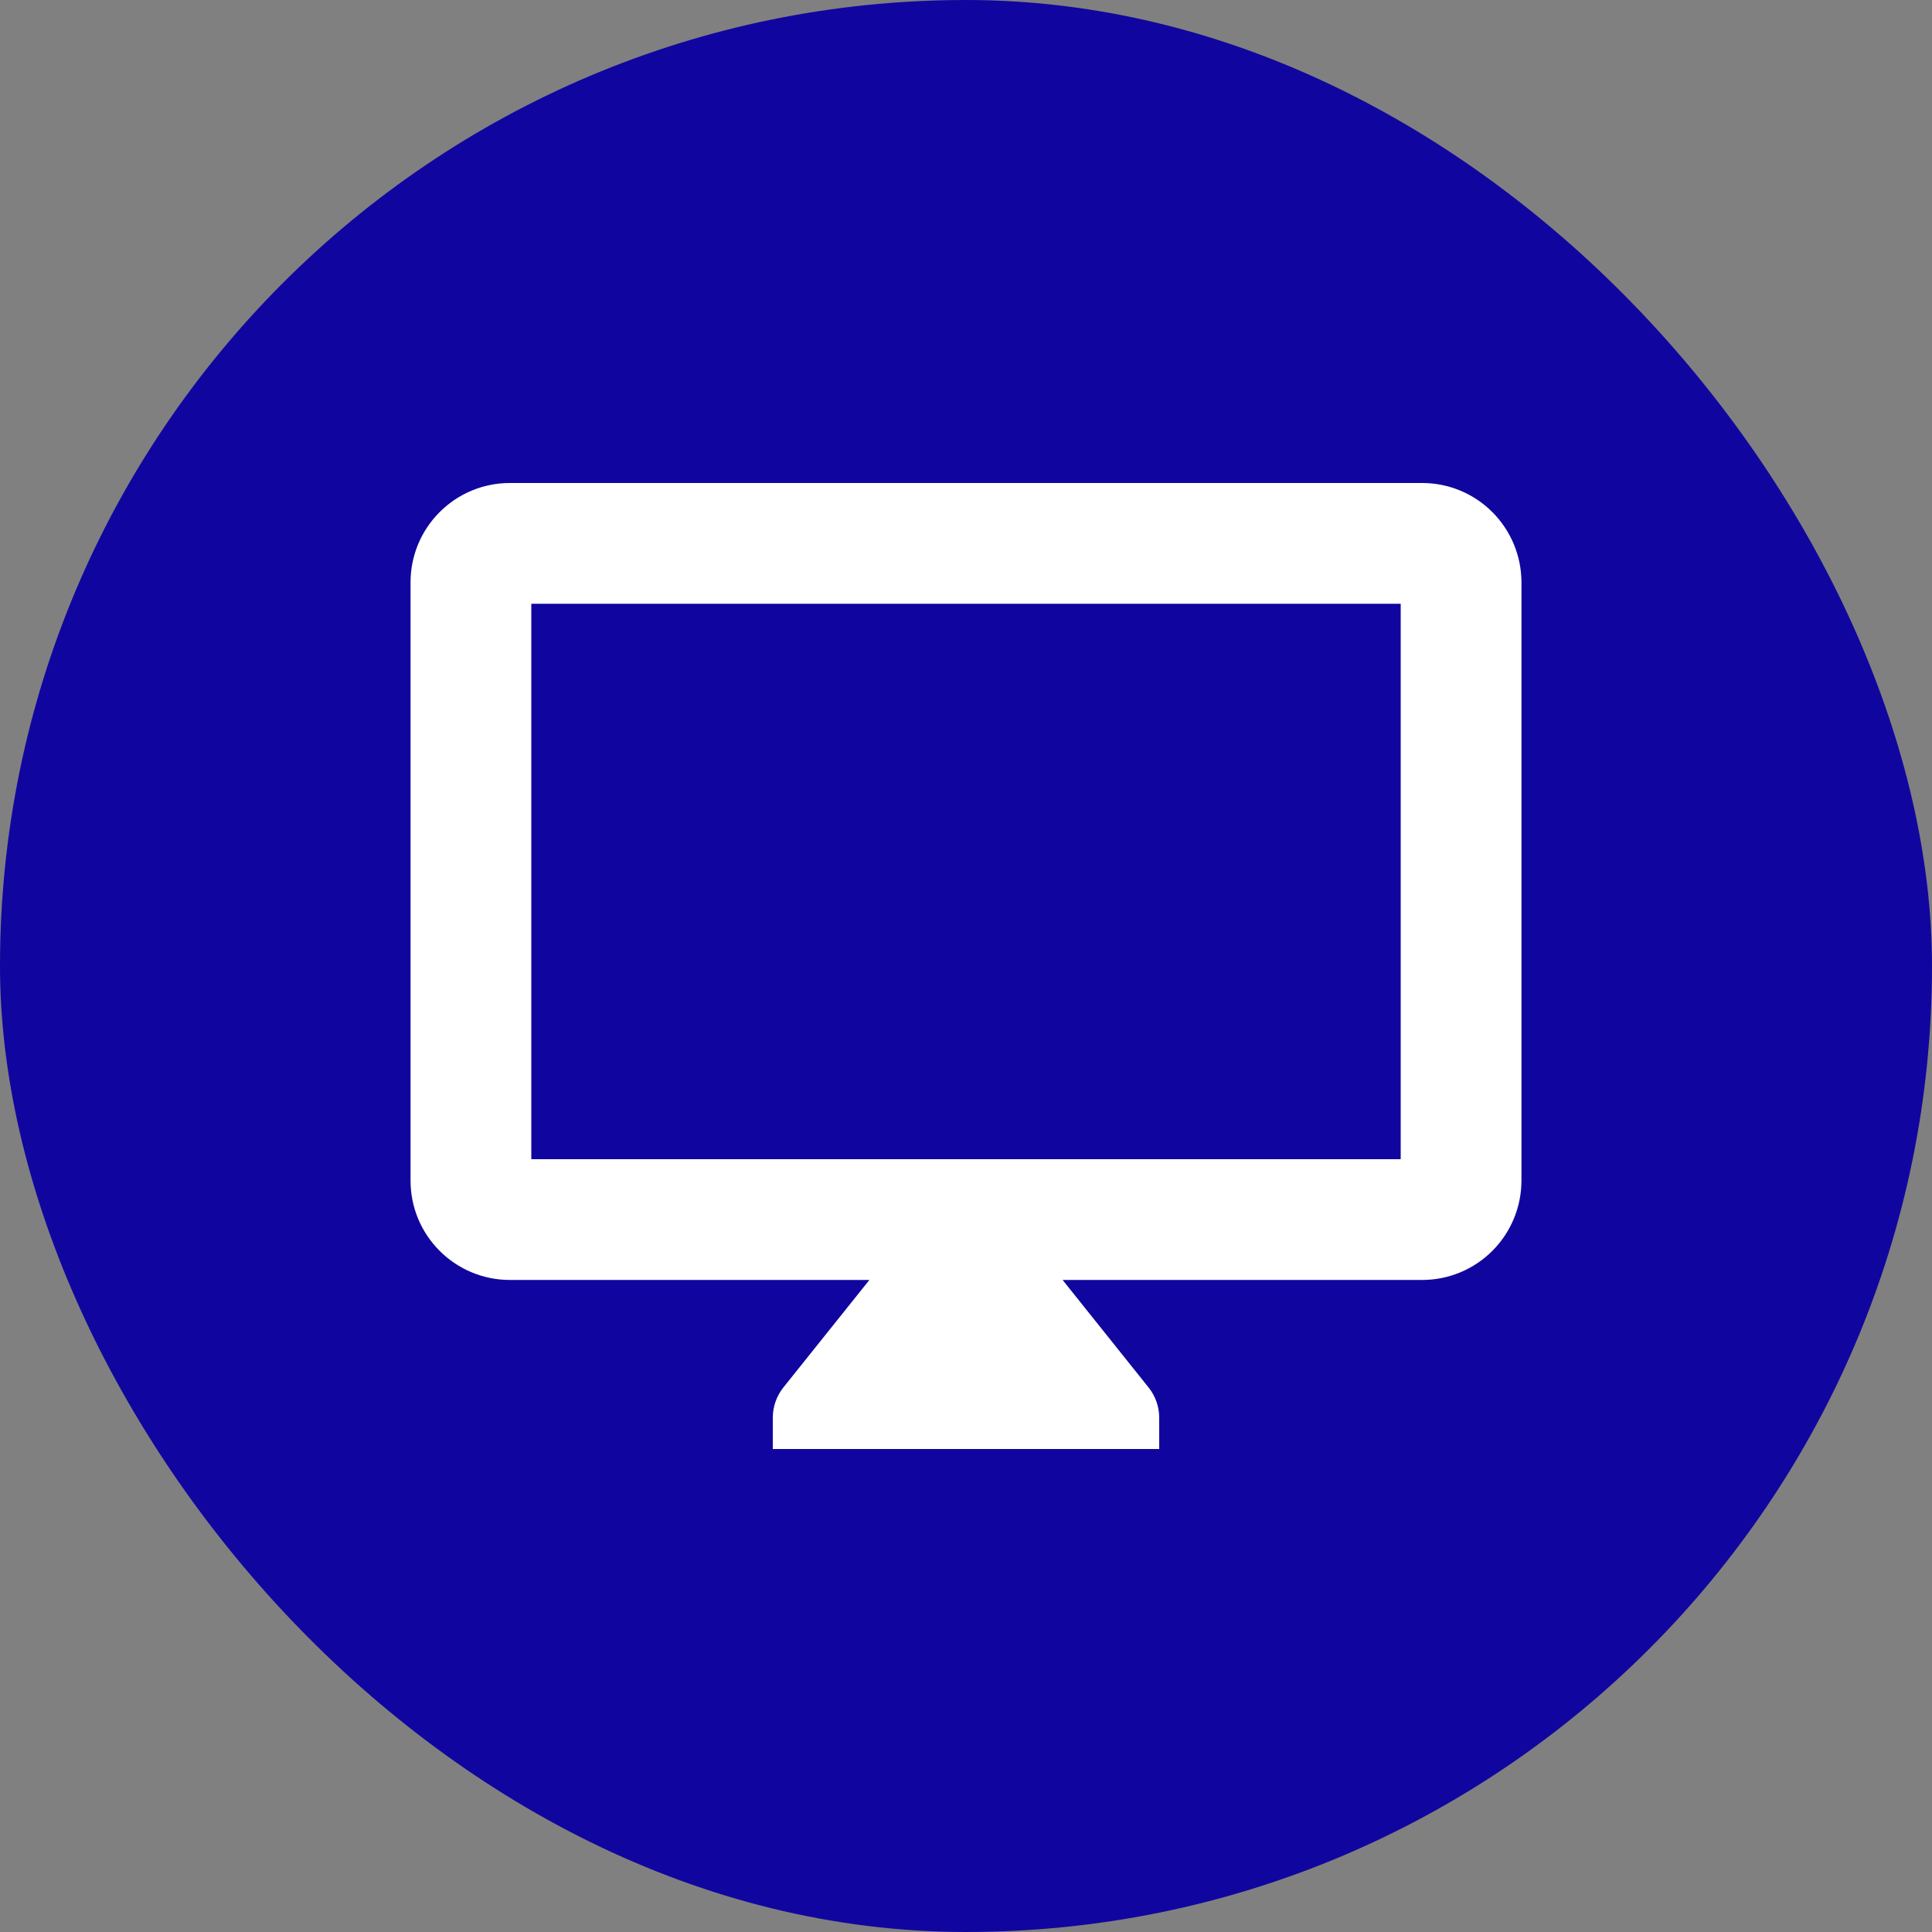 <svg width="32" height="32" viewBox="0 0 32 32" fill="none" xmlns="http://www.w3.org/2000/svg">
<rect x="0" y="0" width="32" height="32" fill="#808080" stroke="none"/>
<rect width="32" height="32" rx="16" fill="#10069F"/>
<path d="M23.56 8H8.44C8.005 8.001 7.589 8.174 7.282 8.482C6.974 8.789 6.801 9.205 6.8 9.64V19.56C6.801 19.995 6.974 20.411 7.282 20.718C7.589 21.026 8.005 21.199 8.44 21.2H14.4L12.975 22.981C12.862 23.123 12.8 23.299 12.8 23.481V24H19.2V23.481C19.2 23.299 19.138 23.123 19.024 22.981L17.6 21.2H23.56C23.994 21.199 24.411 21.026 24.718 20.718C25.025 20.411 25.198 19.995 25.2 19.56V9.64C25.198 9.205 25.025 8.789 24.718 8.482C24.411 8.174 23.994 8.001 23.56 8ZM23.2 19.2H8.8V10H23.2V19.2Z" fill="white"/>
</svg>
